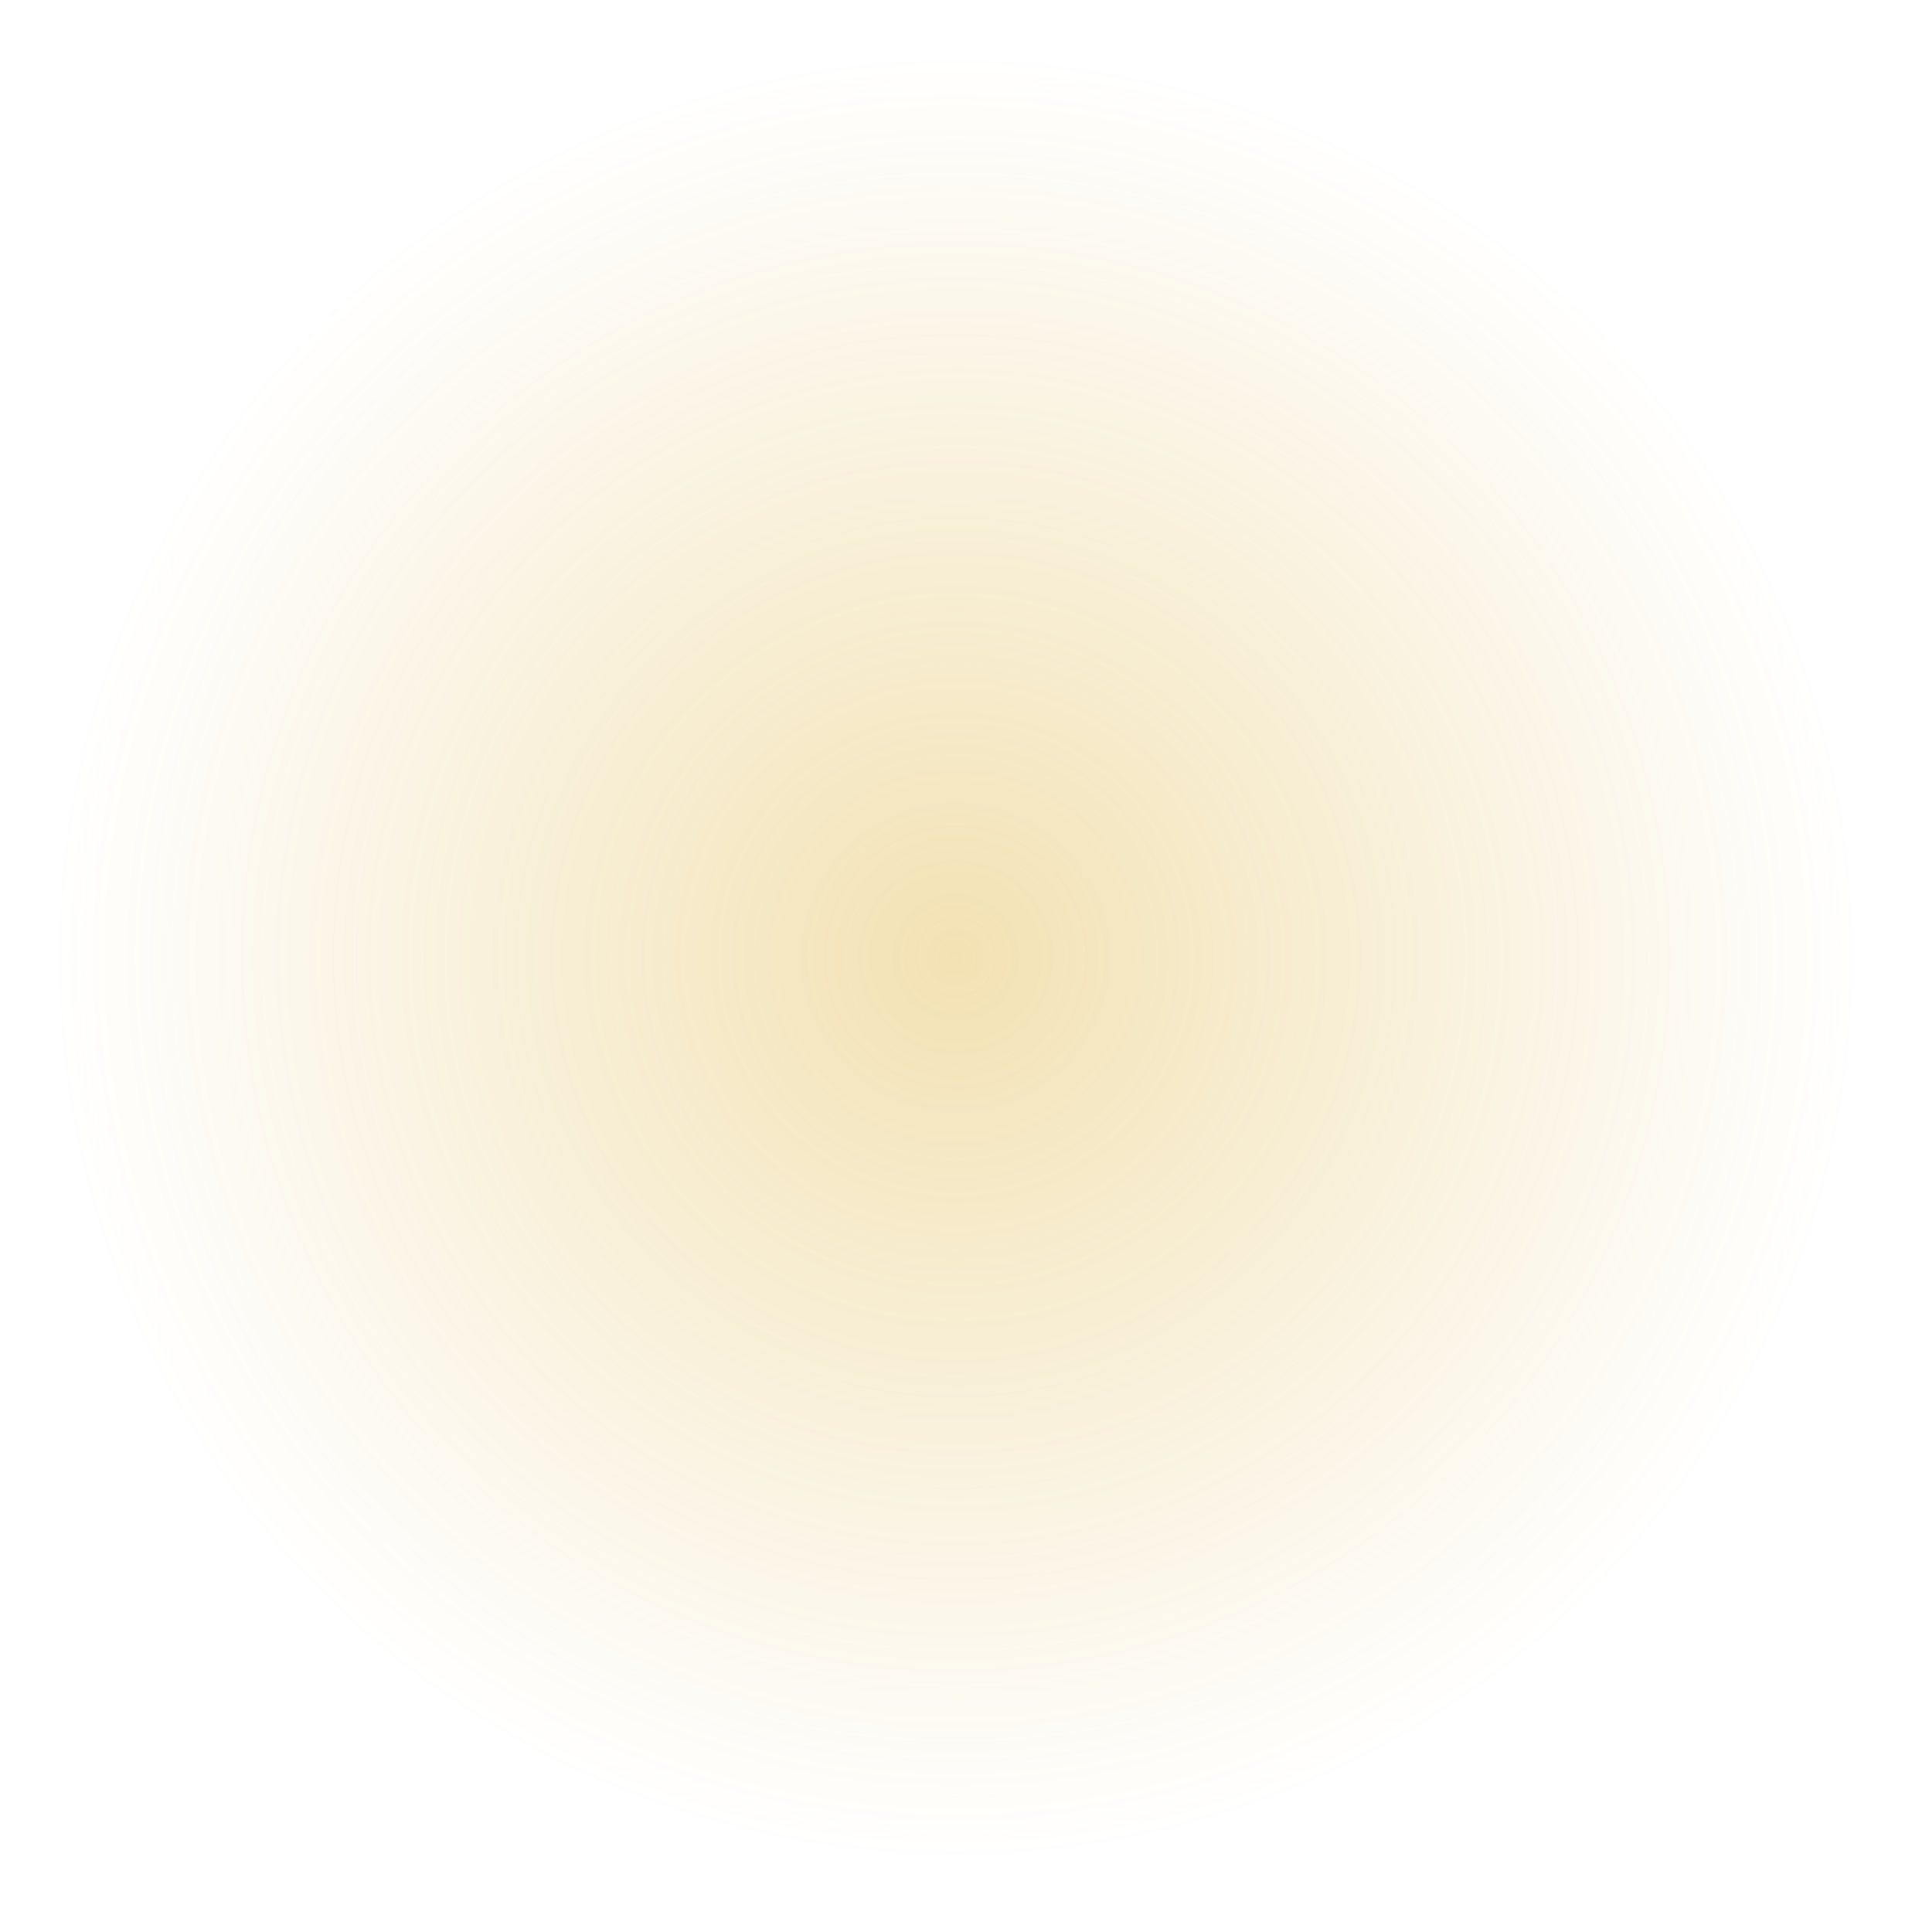 <svg id="eA1NHUPZLgR1" xmlns="http://www.w3.org/2000/svg" xmlns:xlink="http://www.w3.org/1999/xlink" viewBox="0 0 607 608" shape-rendering="geometricPrecision" text-rendering="geometricPrecision" width="607" height="608"><style><![CDATA[#eA1NHUPZLgR4_tr {animation: eA1NHUPZLgR4_tr__tr 6000ms linear infinite normal forwards}@keyframes eA1NHUPZLgR4_tr__tr { 0% {transform: translate(303.5px,304px) rotate(0deg)} 31.667% {transform: translate(303.5px,304px) rotate(0deg)} 81.667% {transform: translate(303.5px,304px) rotate(80.896deg)} 100% {transform: translate(303.5px,304px) rotate(80.896deg)}} #eA1NHUPZLgR4_ts {animation: eA1NHUPZLgR4_ts__ts 6000ms linear infinite normal forwards}@keyframes eA1NHUPZLgR4_ts__ts { 0% {transform: scale(0.008,0.008)} 31.667% {transform: scale(0.008,0.008)} 81.667% {transform: scale(1,1)} 100% {transform: scale(1.297,1.297)}} #eA1NHUPZLgR4 {animation: eA1NHUPZLgR4_c_o 6000ms linear infinite normal forwards}@keyframes eA1NHUPZLgR4_c_o { 0% {opacity: 0.17} 31.667% {opacity: 0.17} 70% {opacity: 0.9} 100% {opacity: 0}} #eA1NHUPZLgR5_tr {animation: eA1NHUPZLgR5_tr__tr 6000ms linear infinite normal forwards}@keyframes eA1NHUPZLgR5_tr__tr { 0% {transform: translate(303.5px,304px) rotate(0deg)} 20% {transform: translate(303.5px,304px) rotate(0deg)} 70% {transform: translate(303.5px,304px) rotate(80.896deg)} 100% {transform: translate(303.5px,304px) rotate(80.896deg)}} #eA1NHUPZLgR5_ts {animation: eA1NHUPZLgR5_ts__ts 6000ms linear infinite normal forwards}@keyframes eA1NHUPZLgR5_ts__ts { 0% {transform: scale(0.008,0.008)} 20% {transform: scale(0.008,0.008)} 70% {transform: scale(1,1)} 88.333% {transform: scale(1.297,1.297)} 100% {transform: scale(1.297,1.297)}} #eA1NHUPZLgR5 {animation: eA1NHUPZLgR5_c_o 6000ms linear infinite normal forwards}@keyframes eA1NHUPZLgR5_c_o { 0% {opacity: 0.17} 20% {opacity: 0.17} 58.333% {opacity: 0.9} 88.333% {opacity: 0} 100% {opacity: 0}} #eA1NHUPZLgR6_tr {animation: eA1NHUPZLgR6_tr__tr 6000ms linear infinite normal forwards}@keyframes eA1NHUPZLgR6_tr__tr { 0% {transform: translate(303.5px,304px) rotate(0deg)} 11.667% {transform: translate(303.5px,304px) rotate(0deg)} 61.667% {transform: translate(303.5px,304px) rotate(80.896deg)} 100% {transform: translate(303.5px,304px) rotate(80.896deg)}} #eA1NHUPZLgR6_ts {animation: eA1NHUPZLgR6_ts__ts 6000ms linear infinite normal forwards}@keyframes eA1NHUPZLgR6_ts__ts { 0% {transform: scale(0.008,0.008)} 11.667% {transform: scale(0.008,0.008)} 61.667% {transform: scale(1,1)} 80% {transform: scale(1.297,1.297)} 100% {transform: scale(1.297,1.297)}} #eA1NHUPZLgR6 {animation: eA1NHUPZLgR6_c_o 6000ms linear infinite normal forwards}@keyframes eA1NHUPZLgR6_c_o { 0% {opacity: 0.17} 11.667% {opacity: 0.17} 50% {opacity: 0.9} 80% {opacity: 0} 100% {opacity: 0}} #eA1NHUPZLgR7_tr {animation: eA1NHUPZLgR7_tr__tr 6000ms linear infinite normal forwards}@keyframes eA1NHUPZLgR7_tr__tr { 0% {transform: translate(303.5px,304px) rotate(0deg)} 50% {transform: translate(303.5px,304px) rotate(80.896deg)} 100% {transform: translate(303.5px,304px) rotate(80.896deg)}} #eA1NHUPZLgR7_ts {animation: eA1NHUPZLgR7_ts__ts 6000ms linear infinite normal forwards}@keyframes eA1NHUPZLgR7_ts__ts { 0% {transform: scale(0.008,0.008)} 50% {transform: scale(1,1)} 68.333% {transform: scale(1.297,1.297)} 100% {transform: scale(0.008,0.008)}} #eA1NHUPZLgR7 {animation: eA1NHUPZLgR7_c_o 6000ms linear infinite normal forwards}@keyframes eA1NHUPZLgR7_c_o { 0% {opacity: 0.17} 38.333% {opacity: 0.9} 68.333% {opacity: 0} 100% {opacity: 0}} #eA1NHUPZLgR8_tr {animation: eA1NHUPZLgR8_tr__tr 6000ms linear infinite normal forwards}@keyframes eA1NHUPZLgR8_tr__tr { 0% {transform: translate(303.5px,304px) rotate(0deg)} 50% {transform: translate(303.5px,304px) rotate(80.896deg)} 100% {transform: translate(303.5px,304px) rotate(80.896deg)}} #eA1NHUPZLgR8_ts {animation: eA1NHUPZLgR8_ts__ts 6000ms linear infinite normal forwards}@keyframes eA1NHUPZLgR8_ts__ts { 0% {transform: scale(0.008,0.008)} 50% {transform: scale(1,1)} 68.333% {transform: scale(1.297,1.297)} 100% {transform: scale(1.297,1.297)}} #eA1NHUPZLgR8 {animation: eA1NHUPZLgR8_c_o 6000ms linear infinite normal forwards}@keyframes eA1NHUPZLgR8_c_o { 0% {opacity: 0.17} 38.333% {opacity: 0.9} 68.333% {opacity: 0} 100% {opacity: 0}}]]></style><defs><radialGradient id="eA1NHUPZLgR2-fill" cx="0" cy="0" r="0.5" spreadMethod="pad" gradientUnits="objectBoundingBox" gradientTransform="matrix(1 0 0 1 0.5 0.5)"><stop id="eA1NHUPZLgR2-fill-0" offset="0%" stop-color="rgba(215,160,10,0.31)"/><stop id="eA1NHUPZLgR2-fill-1" offset="100%" stop-color="rgba(212,160,17,0)"/></radialGradient></defs><ellipse id="eA1NHUPZLgR2" rx="286.426" ry="286.426" transform="matrix(1 0 0 1 300.729 301.229)" fill="url(#eA1NHUPZLgR2-fill)" stroke="none" stroke-width="0"/><rect id="eA1NHUPZLgR3" display="none" width="640.026" height="635.052" rx="0" ry="0" transform="matrix(1 0 0 1 -15.947 -15.286)" fill="rgb(0,0,0)" stroke="none" stroke-width="0"/><g id="eA1NHUPZLgR4_tr" transform="translate(303.5,304) rotate(0)"><g id="eA1NHUPZLgR4_ts" transform="scale(0.008,0.008)"><circle id="eA1NHUPZLgR4" r="234.142" transform="translate(0,0)" opacity="0.17" fill="none" stroke="rgb(241,177,1)" stroke-width="1"/></g></g><g id="eA1NHUPZLgR5_tr" transform="translate(303.5,304) rotate(0)"><g id="eA1NHUPZLgR5_ts" transform="scale(0.008,0.008)"><circle id="eA1NHUPZLgR5" r="234.142" transform="translate(0,0)" opacity="0.17" fill="none" stroke="rgb(241,177,1)" stroke-width="1"/></g></g><g id="eA1NHUPZLgR6_tr" transform="translate(303.5,304) rotate(0)"><g id="eA1NHUPZLgR6_ts" transform="scale(0.008,0.008)"><circle id="eA1NHUPZLgR6" r="234.142" transform="translate(0,0)" opacity="0.17" fill="none" stroke="rgb(241,177,1)" stroke-width="1"/></g></g><g id="eA1NHUPZLgR7_tr" transform="translate(303.5,304) rotate(0)"><g id="eA1NHUPZLgR7_ts" transform="scale(0.008,0.008)"><circle id="eA1NHUPZLgR7" r="234.142" transform="translate(0,0)" opacity="0.17" fill="none" stroke="rgb(241,177,1)" stroke-width="1"/></g></g><g id="eA1NHUPZLgR8_tr" transform="translate(303.5,304) rotate(0)"><g id="eA1NHUPZLgR8_ts" transform="scale(0.008,0.008)"><circle id="eA1NHUPZLgR8" display="none" r="234.142" transform="translate(0,0)" opacity="0.17" fill="none" stroke="rgb(241,177,1)" stroke-width="1"/></g></g><circle id="eA1NHUPZLgR9" display="none" r="213.511" transform="matrix(1 0 0 1 303.499 304)" fill="none" stroke="rgb(241,177,1)" stroke-width="1"/><circle id="eA1NHUPZLgR10" display="none" r="252.201" transform="matrix(1 0 0 1 303.5 304)" opacity="0.7" fill="none" stroke="rgb(241,177,1)" stroke-width="1"/><circle id="eA1NHUPZLgR11" display="none" r="277.82" transform="matrix(1 0 0 1 303.499 304)" opacity="0.6" fill="none" stroke="rgb(241,177,1)" stroke-width="1"/><circle id="eA1NHUPZLgR12" display="none" r="302.979" transform="matrix(1 0 0 1 303.5 304)" opacity="0.5" fill="none" stroke="rgb(241,177,1)" stroke-width="1"/></svg>